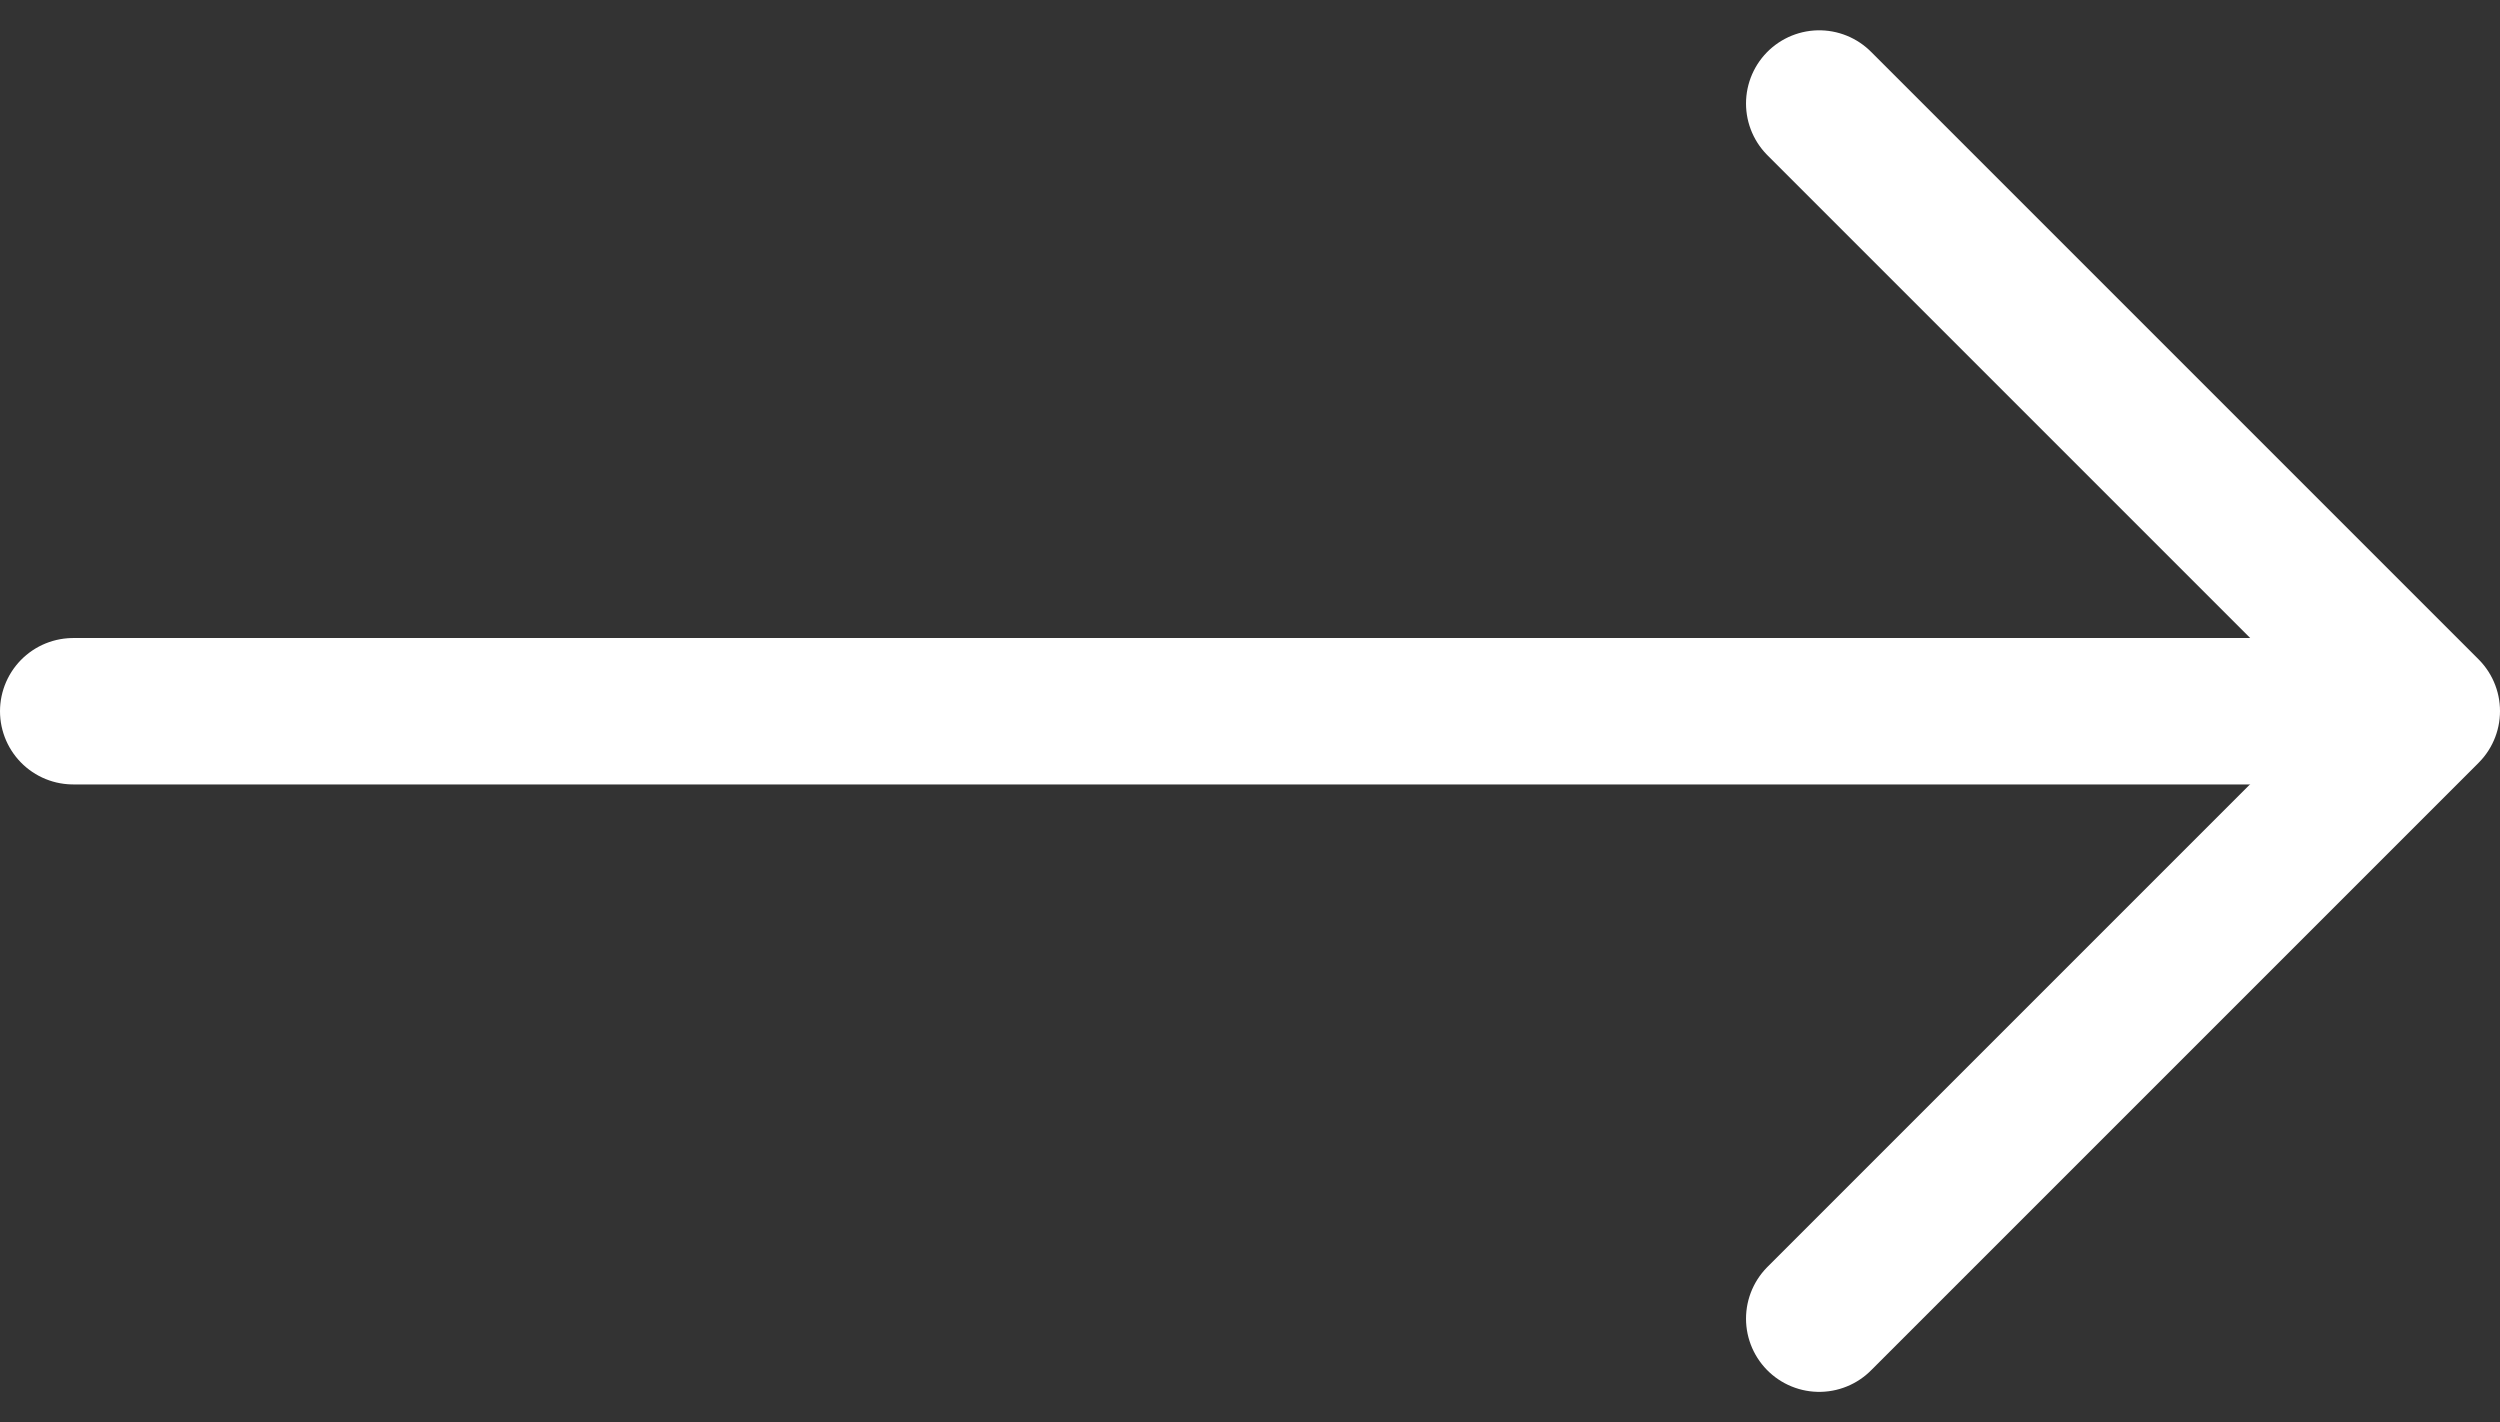 <svg xmlns="http://www.w3.org/2000/svg" width="17.076" height="9.715" viewBox="0 0 17.076 9.715"><rect x="0" y="0" width="17.076" height="9.715" fill="#333333" stroke="none"/><g transform="translate(-487.5 -2323.143)"><path d="M-16205.006-14361.968h16" transform="translate(16693.006 16689.969)" fill="none" stroke="#fff" stroke-linecap="round" stroke-width="1"/><path d="M-16175-14365l4.15,4.15-4.15,4.15" transform="translate(16674.926 16688.85)" fill="none" stroke="#fff" stroke-linecap="round" stroke-linejoin="round" stroke-width="1"/></g></svg>